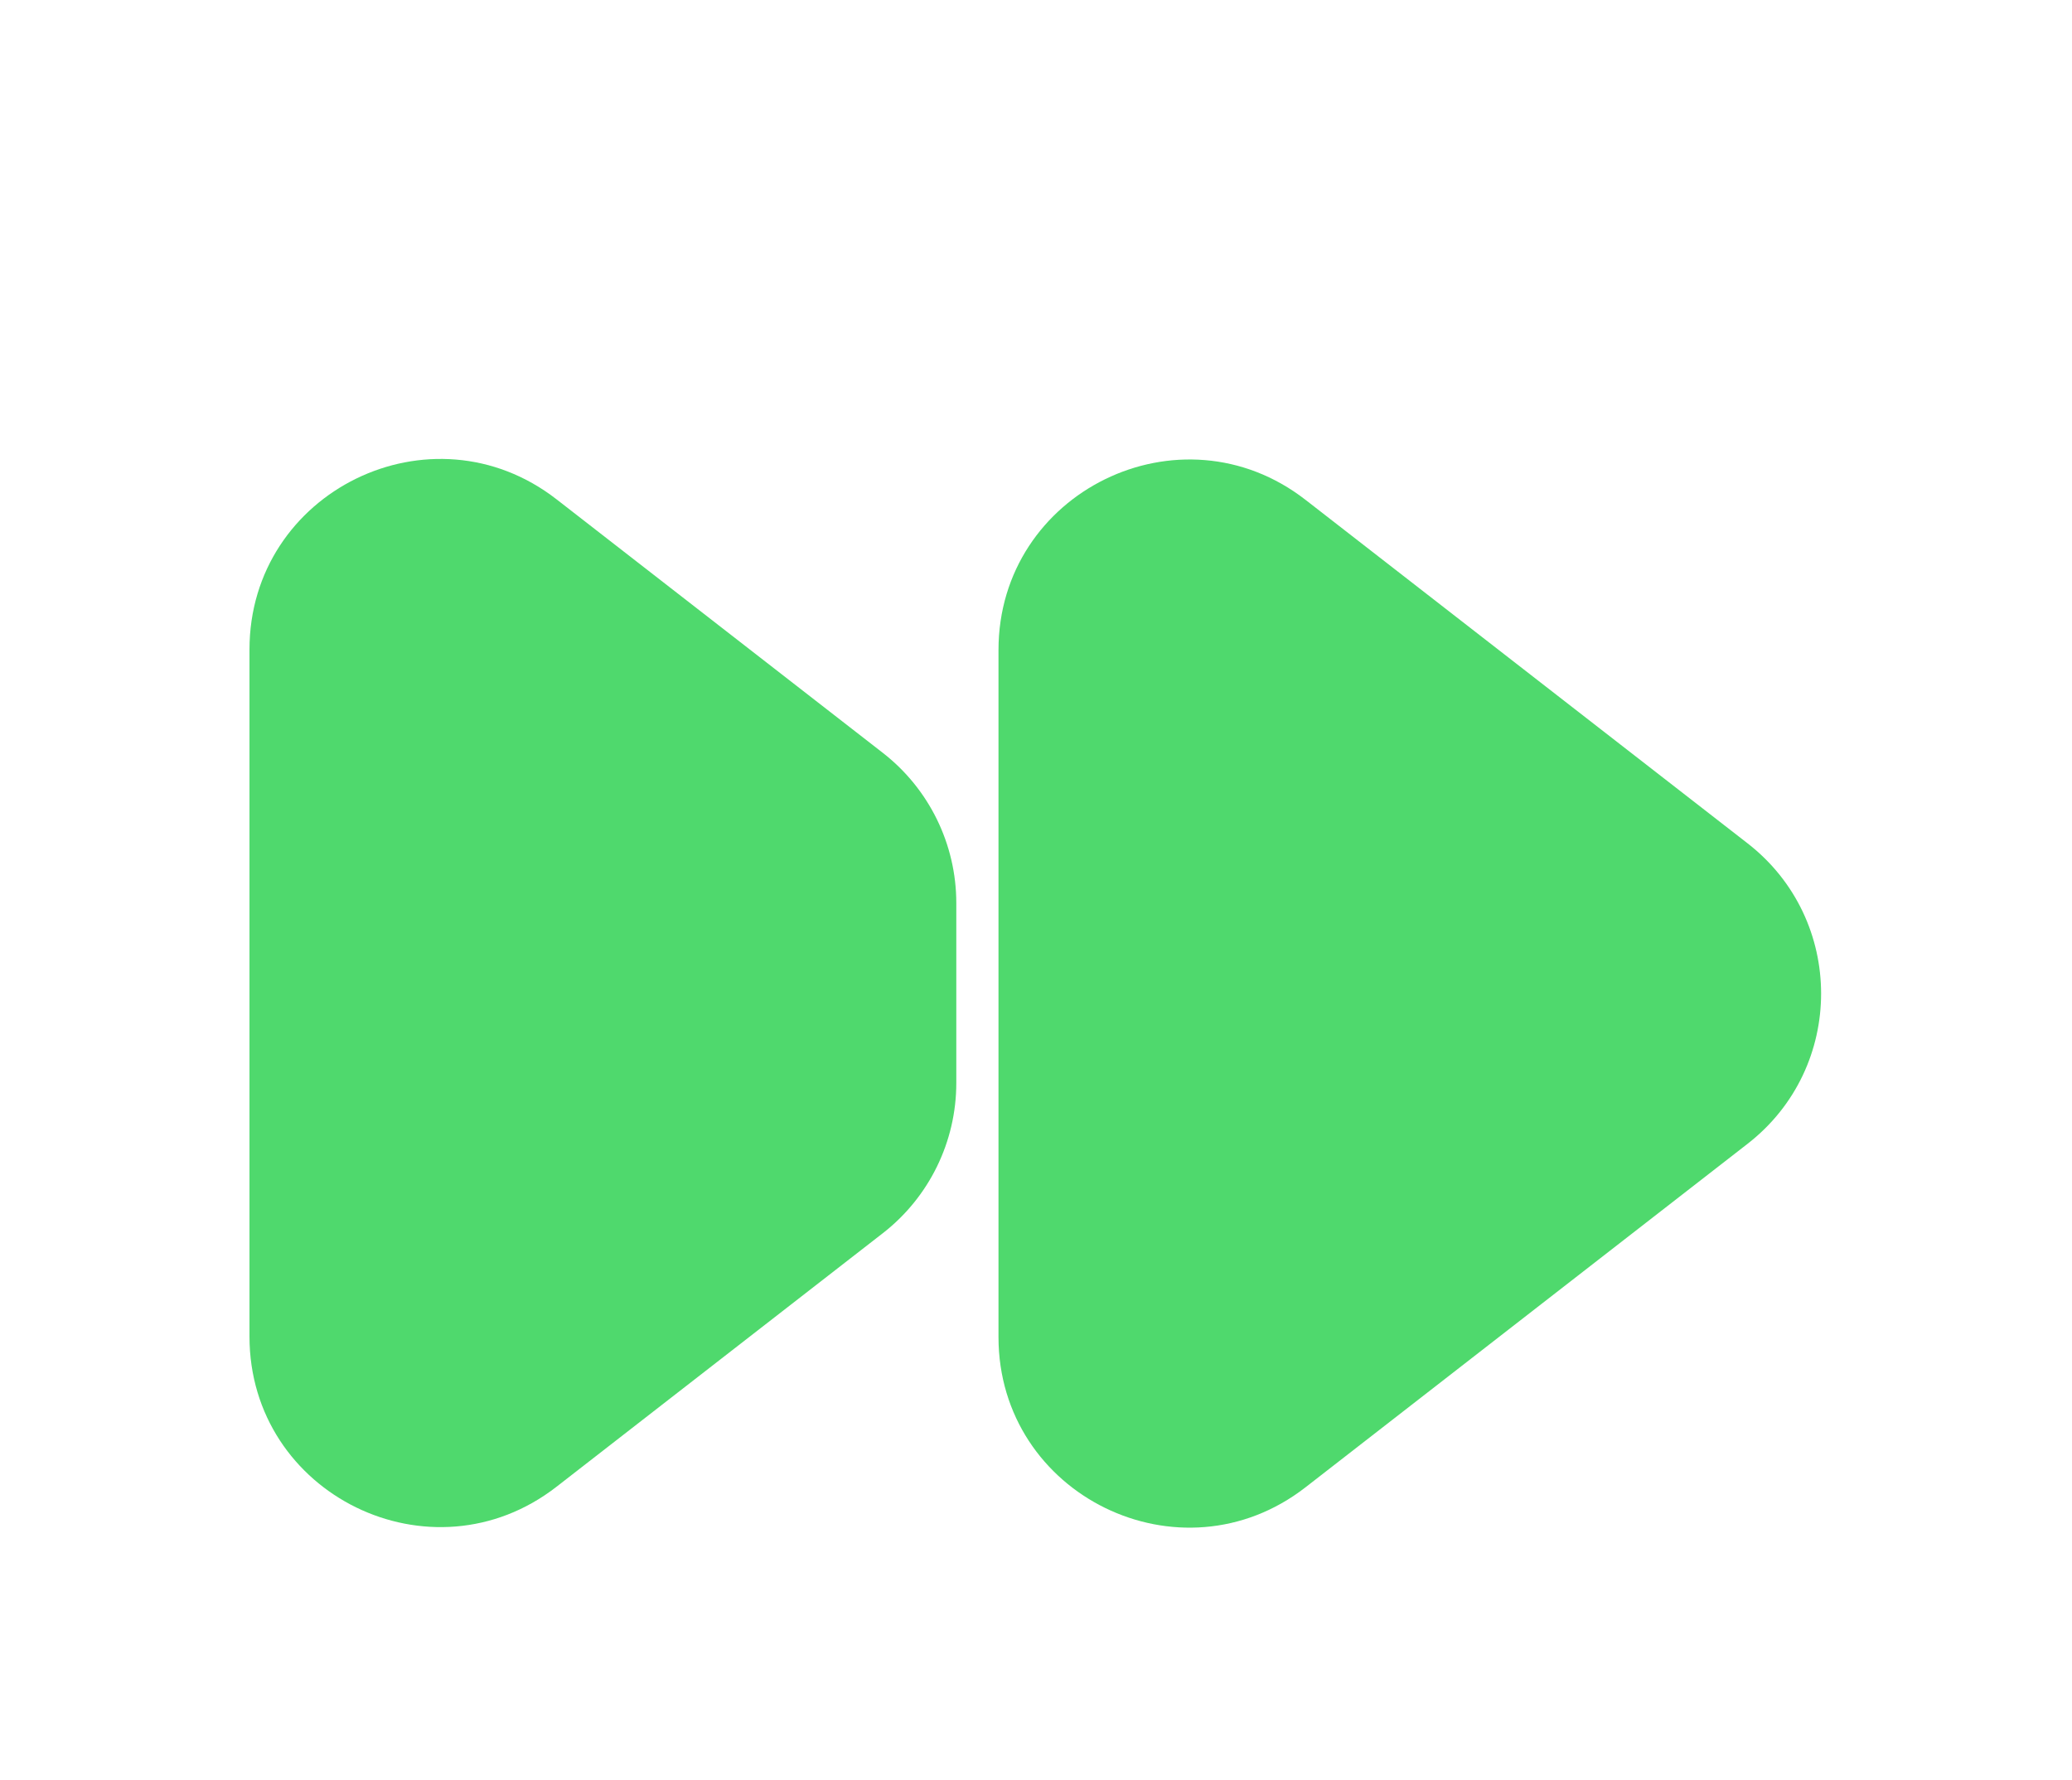 <svg width="490" height="421" viewBox="0 0 490 421" fill="none" xmlns="http://www.w3.org/2000/svg">
<g filter="url(#filter0_d_2_5)">
<path d="M248.152 193.67V221.153C248.152 235.046 241.736 248.16 230.766 256.685L192.435 286.474L153.614 316.645C124.052 339.618 81 318.552 81 281.113L81 118.63C81 81.192 124.052 60.125 153.614 83.099L192.435 113.269L230.766 143.058C241.736 151.584 248.152 164.697 248.152 178.59V193.67Z" fill="#4FD96D"/>
</g>
<g filter="url(#filter1_d_2_5)">
<path d="M435.28 164.468C458.462 182.484 458.462 217.516 435.28 235.532L330.744 316.773C301.182 339.747 258.13 318.68 258.13 281.241V118.759C258.13 81.32 301.183 60.254 330.744 83.227L435.28 164.468Z" fill="#4FD96D"/>
</g>
<defs>
<filter id="filter0_d_2_5" x="4.93228e-06" y="49.547" width="285.152" height="370.649" filterUnits="userSpaceOnUse" color-interpolation-filters="sRGB">
<feFlood flood-opacity="0" result="BackgroundImageFix"/>
<feColorMatrix in="SourceAlpha" type="matrix" values="0 0 0 0 0 0 0 0 0 0 0 0 0 0 0 0 0 0 127 0" result="hardAlpha"/>
<feOffset dx="-22" dy="35"/>
<feGaussianBlur stdDeviation="29.5"/>
<feComposite in2="hardAlpha" operator="out"/>
<feColorMatrix type="matrix" values="0 0 0 0 0 0 0 0 0 0 0 0 0 0 0 0 0 0 0.5 0"/>
<feBlend mode="normal" in2="BackgroundImageFix" result="effect1_dropShadow_2_5"/>
<feBlend mode="normal" in="SourceGraphic" in2="effect1_dropShadow_2_5" result="shape"/>
</filter>
<filter id="filter1_d_2_5" x="177.13" y="49.675" width="312.537" height="370.649" filterUnits="userSpaceOnUse" color-interpolation-filters="sRGB">
<feFlood flood-opacity="0" result="BackgroundImageFix"/>
<feColorMatrix in="SourceAlpha" type="matrix" values="0 0 0 0 0 0 0 0 0 0 0 0 0 0 0 0 0 0 127 0" result="hardAlpha"/>
<feOffset dx="-22" dy="35"/>
<feGaussianBlur stdDeviation="29.5"/>
<feComposite in2="hardAlpha" operator="out"/>
<feColorMatrix type="matrix" values="0 0 0 0 0 0 0 0 0 0 0 0 0 0 0 0 0 0 0.5 0"/>
<feBlend mode="normal" in2="BackgroundImageFix" result="effect1_dropShadow_2_5"/>
<feBlend mode="normal" in="SourceGraphic" in2="effect1_dropShadow_2_5" result="shape"/>
</filter>
</defs>
</svg>
